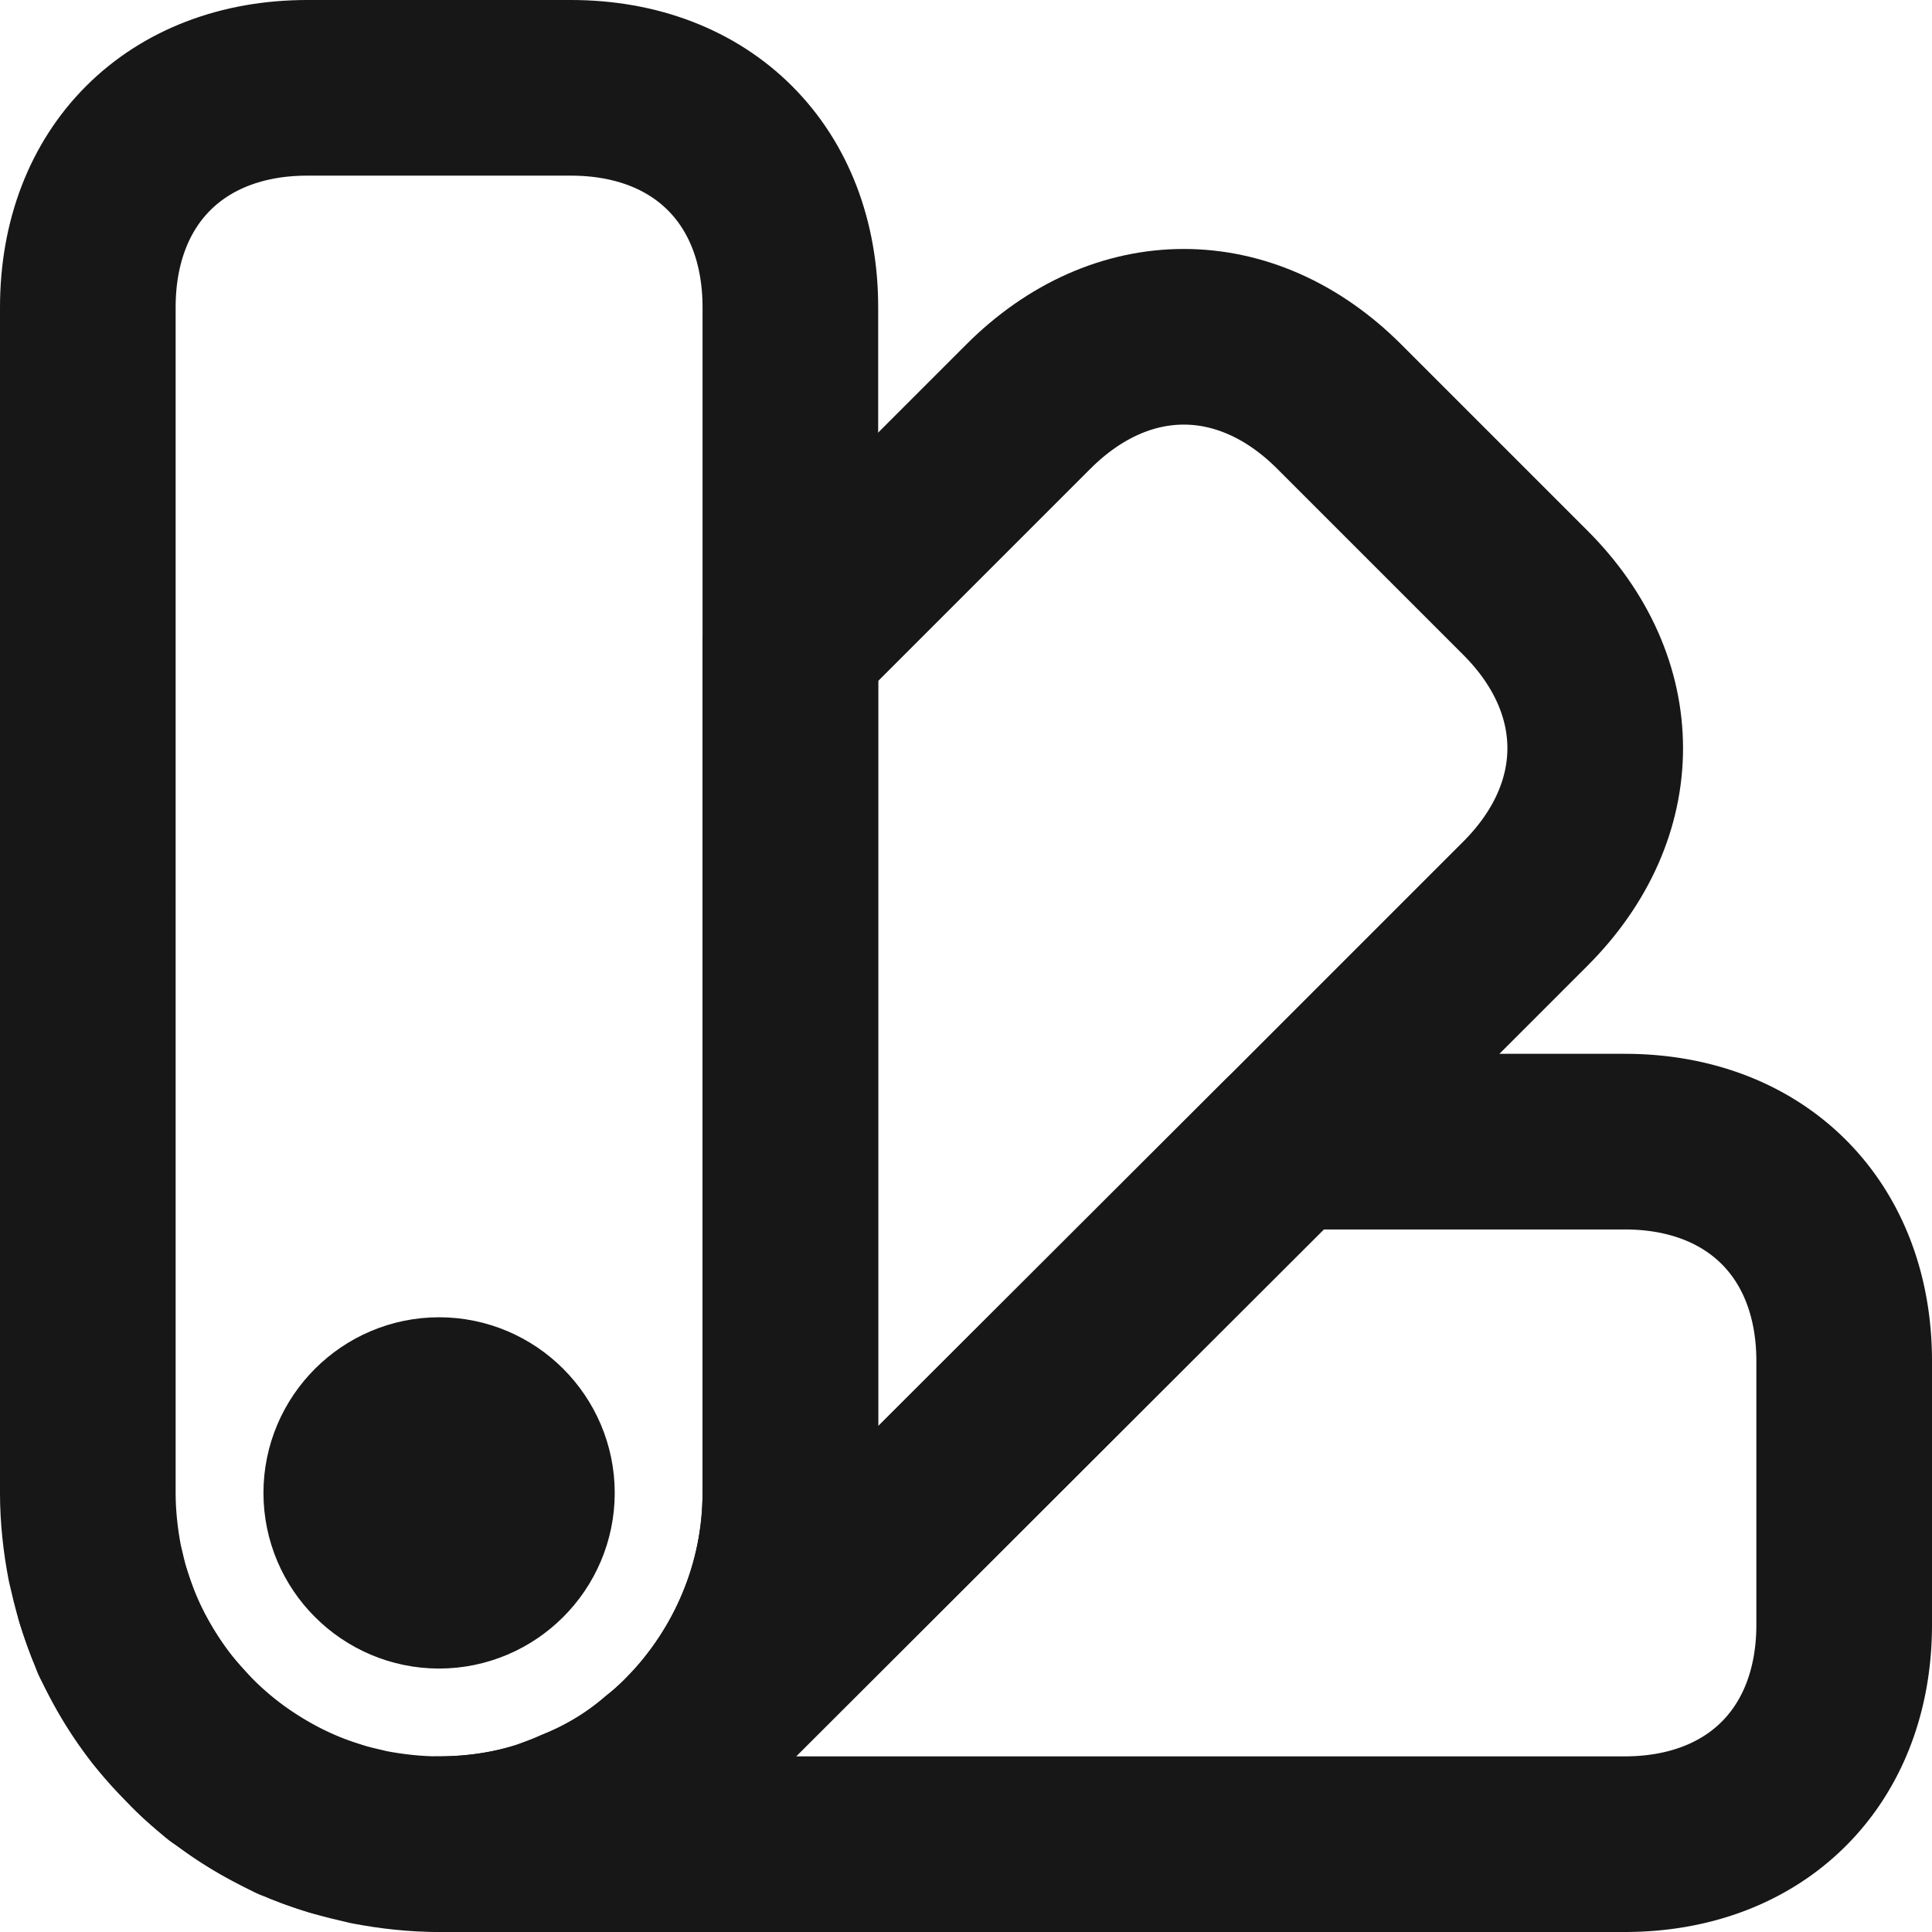 <svg id="Layer_2" data-name="Layer 2" xmlns="http://www.w3.org/2000/svg" viewBox="0 0 22 22"><defs><style>.cls-1{fill:none;stroke:#171717;stroke-linecap:round;stroke-linejoin:round;stroke-width:2px}</style></defs><g id="Layer_1-2" data-name="Layer 1"><path class="cls-1" d="M9 3.5V17c0 1.08-.44 2.07-1.14 2.79l-.04.04c-.09.09-.19.18-.28.25-.3.26-.64.46-.99.6-.11.05-.22.09-.33.13-.39.13-.81.19-1.22.19-.27 0-.54-.03-.8-.08-.13-.03-.26-.06-.39-.1-.16-.05-.31-.1-.46-.17h-.01c-.28-.14-.55-.3-.8-.49h-.01c-.13-.11-.25-.21-.36-.33s-.22-.24-.33-.37c-.19-.25-.35-.52-.49-.8v-.01s0-.01-.01-.02c-.06-.14-.11-.29-.16-.44-.04-.13-.07-.26-.1-.39-.05-.26-.08-.53-.08-.8V3.5C1 2 2 1 3.5 1h3C8 1 9 2 9 3.5"/><path class="cls-1" d="M21 15.5v3c0 1.5-1 2.5-2.5 2.5H5c.41 0 .83-.06 1.22-.19.11-.04.22-.08.33-.13.35-.14.69-.34.99-.6.09-.07.19-.16.28-.25l.04-.04 6.8-6.79h3.84c1.5 0 2.5 1 2.5 2.5M3.81 20.82c-.6-.18-1.17-.51-1.64-.99-.48-.47-.81-1.04-.99-1.64a4.02 4.02 0 0 0 2.63 2.63"/><path class="cls-1" d="M17.37 10.29 14.66 13l-6.8 6.79C8.56 19.07 9 18.08 9 17V7.34l2.71-2.71c1.06-1.06 2.48-1.06 3.54 0l2.12 2.12c1.06 1.06 1.06 2.48 0 3.54M5 18c.55 0 1-.45 1-1s-.45-1-1-1-1 .45-1 1 .45 1 1 1"/></g></svg>